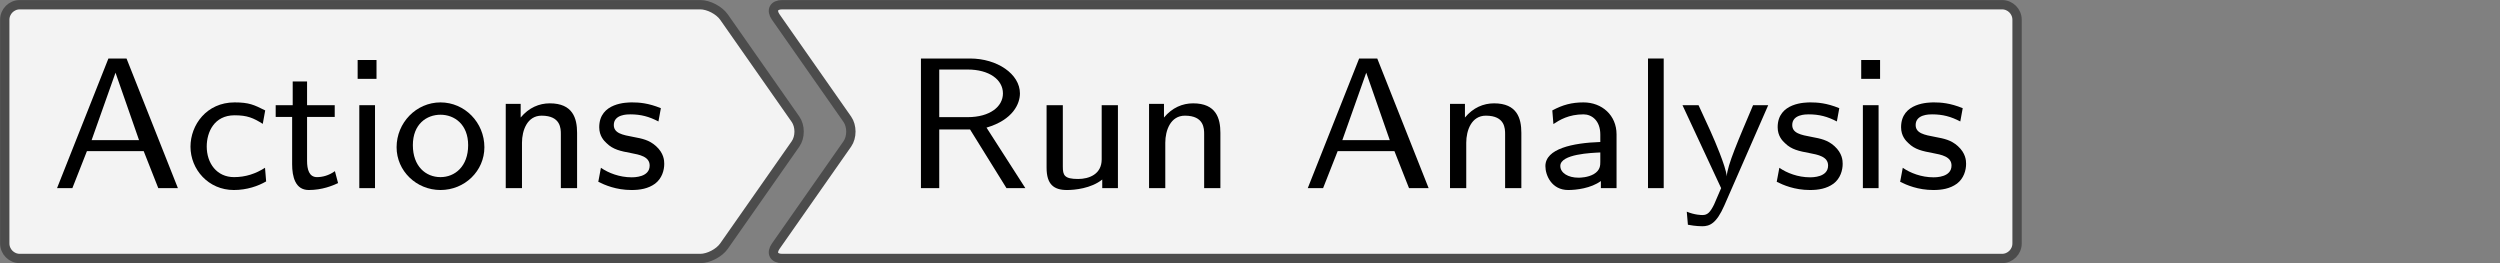 <?xml version='1.0' encoding='UTF-8'?>
<!-- This file was generated by dvisvgm 3.2.1 -->
<svg version='1.1' xmlns='http://www.w3.org/2000/svg' xmlns:xlink='http://www.w3.org/1999/xlink' width='149.333pt' height='15.721pt' viewBox='20.922 704.462 149.333 15.721'>
<rect x="20.922" y="704.462" width="149.333" height="15.721" fill="#808080" stroke="none"/>
<defs>
<path id='g0-65' d='M3.204-5.531H2.431L.239 0H.893L1.514-1.578H3.937L4.559 0H5.396L3.204-5.531ZM2.734-4.926L3.738-2.048H1.714L2.734-4.926Z'/>
<path id='g0-82' d='M3.579-2.582C4.718-2.917 5.005-3.61 5.005-4.041C5.005-4.87 4.033-5.531 2.877-5.531H.781V0H1.562V-2.503H2.877L4.431 0H5.236L3.579-2.582ZM1.562-3.029V-5.061H2.774C3.69-5.061 4.28-4.631 4.28-4.041C4.28-3.483 3.73-3.029 2.774-3.029H1.562Z'/>
<path id='g0-97' d='M3.395-2.295C3.395-3.108 2.774-3.658 1.985-3.658C1.482-3.658 1.1-3.555 .654-3.316L.701-2.734C.964-2.909 1.355-3.148 1.985-3.148C2.335-3.148 2.702-2.885 2.702-2.287V-1.969C1.522-1.929 .359-1.682 .359-.94C.359-.542 .63 .08 1.331 .08C1.674 .08 2.303 .008 2.726-.303V0H3.395V-2.295ZM2.702-1.132C2.702-.972 2.702-.765 2.423-.598C2.168-.454 1.857-.446 1.769-.446C1.331-.446 .996-.646 .996-.948C.996-1.459 2.343-1.506 2.702-1.522V-1.132Z'/>
<path id='g0-99' d='M3.467-.869C3.068-.614 2.638-.47 2.144-.47C1.411-.47 .98-1.06 .98-1.777C.98-2.391 1.299-3.108 2.168-3.108C2.71-3.108 2.965-2.997 3.371-2.742L3.475-3.316C2.997-3.555 2.79-3.658 2.168-3.658C.972-3.658 .287-2.694 .287-1.769C.287-.797 1.052 .08 2.136 .08C2.694 .08 3.172-.088 3.515-.287L3.467-.869Z'/>
<path id='g0-105' d='M1.403-5.467H.598V-4.663H1.403V-5.467ZM1.339-3.539H.669V0H1.339V-3.539Z'/>
<path id='g0-108' d='M1.339-5.531H.669V0H1.339V-5.531Z'/>
<path id='g0-110' d='M3.706-2.359C3.706-2.981 3.523-3.618 2.542-3.618C2.088-3.618 1.65-3.435 1.299-3.013V-3.595H.662V0H1.355V-1.937C1.355-2.463 1.578-3.092 2.192-3.092C3.013-3.092 3.013-2.534 3.013-2.303V0H3.706V-2.359Z'/>
<path id='g0-111' d='M3.985-1.745C3.985-2.798 3.148-3.658 2.112-3.658S.239-2.79 .239-1.745C.239-.733 1.084 .08 2.112 .08C3.148 .08 3.985-.733 3.985-1.745ZM2.112-.47C1.482-.47 .933-.933 .933-1.833S1.522-3.132 2.112-3.132C2.71-3.132 3.292-2.718 3.292-1.833C3.292-.925 2.726-.47 2.112-.47Z'/>
<path id='g0-115' d='M2.909-3.411C2.367-3.634 1.969-3.658 1.682-3.658C1.482-3.658 .279-3.658 .279-2.598C.279-2.224 .486-2.016 .59-1.921C.869-1.642 1.203-1.578 1.626-1.498C2-1.427 2.431-1.347 2.431-.964C2.431-.462 1.769-.462 1.658-.462C1.148-.462 .669-.646 .351-.869L.239-.271C.51-.135 .996 .08 1.658 .08C2.016 .08 2.367 .024 2.662-.191C2.957-.414 3.053-.765 3.053-1.036C3.053-1.18 3.037-1.49 2.702-1.793C2.407-2.056 2.12-2.112 1.737-2.184C1.267-2.271 .901-2.343 .901-2.694C.901-3.148 1.482-3.148 1.602-3.148C2.056-3.148 2.407-3.053 2.805-2.845L2.909-3.411Z'/>
<path id='g0-116' d='M1.498-3.037H2.678V-3.539H1.498V-4.551H.885V-3.539H.159V-3.037H.861V-1.02C.861-.486 .996 .08 1.57 .08S2.582-.104 2.821-.215L2.686-.725C2.423-.534 2.144-.47 1.921-.47C1.586-.47 1.498-.797 1.498-1.164V-3.037Z'/>
<path id='g0-117' d='M3.706-3.539H3.013V-1.227C3.013-.59 2.471-.391 2.008-.391C1.419-.391 1.355-.55 1.355-.917V-3.539H.662V-.869C.662-.159 .972 .08 1.53 .08C1.857 .08 2.558 .016 3.037-.367V0H3.706V-3.539Z'/>
<path id='g0-121' d='M3.778-3.539H3.132C2.487-2.016 2.04-.988 2.008-.502C1.993-.725 1.849-1.124 1.706-1.498C1.578-1.817 1.451-2.136 1.307-2.447L.805-3.539H.12L1.769 0C1.674 .231 1.514 .598 1.467 .701C1.299 1.036 1.188 1.148 .972 1.148C.94 1.148 .646 1.148 .303 1.004L.351 1.562C.422 1.578 .717 1.626 .964 1.626C1.283 1.626 1.57 1.506 1.905 .741L3.778-3.539Z'/>
</defs>
<g id='page1' transform='matrix(1.4 0 0 1.4 0 0)'>
<g stroke-miterlimit='10' transform='translate(30.306,508.802)scale(0.996,-0.996)'>
<g fill='#000' stroke='#000'>
<g stroke-width='0.4'>
<g stroke='#4c4c4c'>
<g fill='#f3f3f3'>
<g stroke='#4c4c4c'>
<g fill='#f3f3f3'>
<path d='M.646 5.436H14.574C14.93 5.436 15.385 5.199 15.59 4.907L18.655 .529C18.86 .237 18.86-.237 18.655-.529L15.59-4.907C15.385-5.199 14.93-5.436 14.574-5.436H.646C.289-5.436-.289-5.436-.646-5.436H-14.574C-14.93-5.436-15.22-5.147-15.22-4.79V-.646C-15.22-.289-15.22 .289-15.22 .646V4.79C-15.22 5.147-14.93 5.436-14.574 5.436H-.646C-.289 5.436 .289 5.436 .646 5.436Z'/>
</g>
</g>
<g transform='translate(-13.22,-2.422)'>
<g stroke='none' transform='scale(-1.004,1.004)translate(30.306,508.802)scale(-1,-1)'>
<g fill='#000'>
<g stroke='none'>
<g fill='black'>
<use x='30.306' y='508.802' xlink:href='#g0-65'/>
<use x='35.952' y='508.802' xlink:href='#g0-99'/>
<use x='39.715' y='508.802' xlink:href='#g0-116'/>
<use x='42.773' y='508.802' xlink:href='#g0-105'/>
<use x='44.794' y='508.802' xlink:href='#g0-111'/>
<use x='49.028' y='508.802' xlink:href='#g0-110'/>
<use x='53.4' y='508.802' xlink:href='#g0-115'/>
</g>
</g>
</g>
</g>
</g>
</g>
</g>
</g>
</g>
</g>
<g stroke-miterlimit='10' transform='translate(76.235,508.802)scale(0.996,-0.996)'>
<g fill='#000' stroke='#000'>
<g stroke-width='0.4'>
<g stroke='#4c4c4c'>
<g fill='#f3f3f3'>
<g stroke='#4c4c4c'>
<g fill='#f3f3f3'>
<path d='M.646 5.436H24.224C24.581 5.436 24.87 5.147 24.87 4.79V.646C24.87 .289 24.87-.289 24.87-.646V-4.79C24.87-5.147 24.581-5.436 24.224-5.436H.646C.289-5.436-.289-5.436-.646-5.436H-28.03C-28.387-5.436-28.51-5.199-28.305-4.907L-25.24-.529C-25.036-.237-25.036 .237-25.24 .529L-28.305 4.907C-28.51 5.199-28.387 5.436-28.03 5.436H-.646C-.289 5.436 .289 5.436 .646 5.436Z'/>
</g>
</g>
<g transform='translate(-22.87,-2.422)'>
<g stroke='none' transform='scale(-1.004,1.004)translate(76.235,508.802)scale(-1,-1)'>
<g fill='#000'>
<g stroke='none'>
<g fill='black'>
<use x='76.235' y='508.802' xlink:href='#g0-82'/>
<use x='81.715' y='508.802' xlink:href='#g0-117'/>
<use x='86.087' y='508.802' xlink:href='#g0-110'/>
<use x='93.282' y='508.802' xlink:href='#g0-65'/>
<use x='98.928' y='508.802' xlink:href='#g0-110'/>
<use x='103.301' y='508.802' xlink:href='#g0-97'/>
<use x='107.369' y='508.802' xlink:href='#g0-108'/>
<use x='109.389' y='508.802' xlink:href='#g0-121'/>
<use x='113.291' y='508.802' xlink:href='#g0-115'/>
<use x='116.537' y='508.802' xlink:href='#g0-105'/>
<use x='118.557' y='508.802' xlink:href='#g0-115'/>
</g>
</g>
</g>
</g>
</g>
</g>
</g>
</g>
</g>
</g>
</g>
</svg>